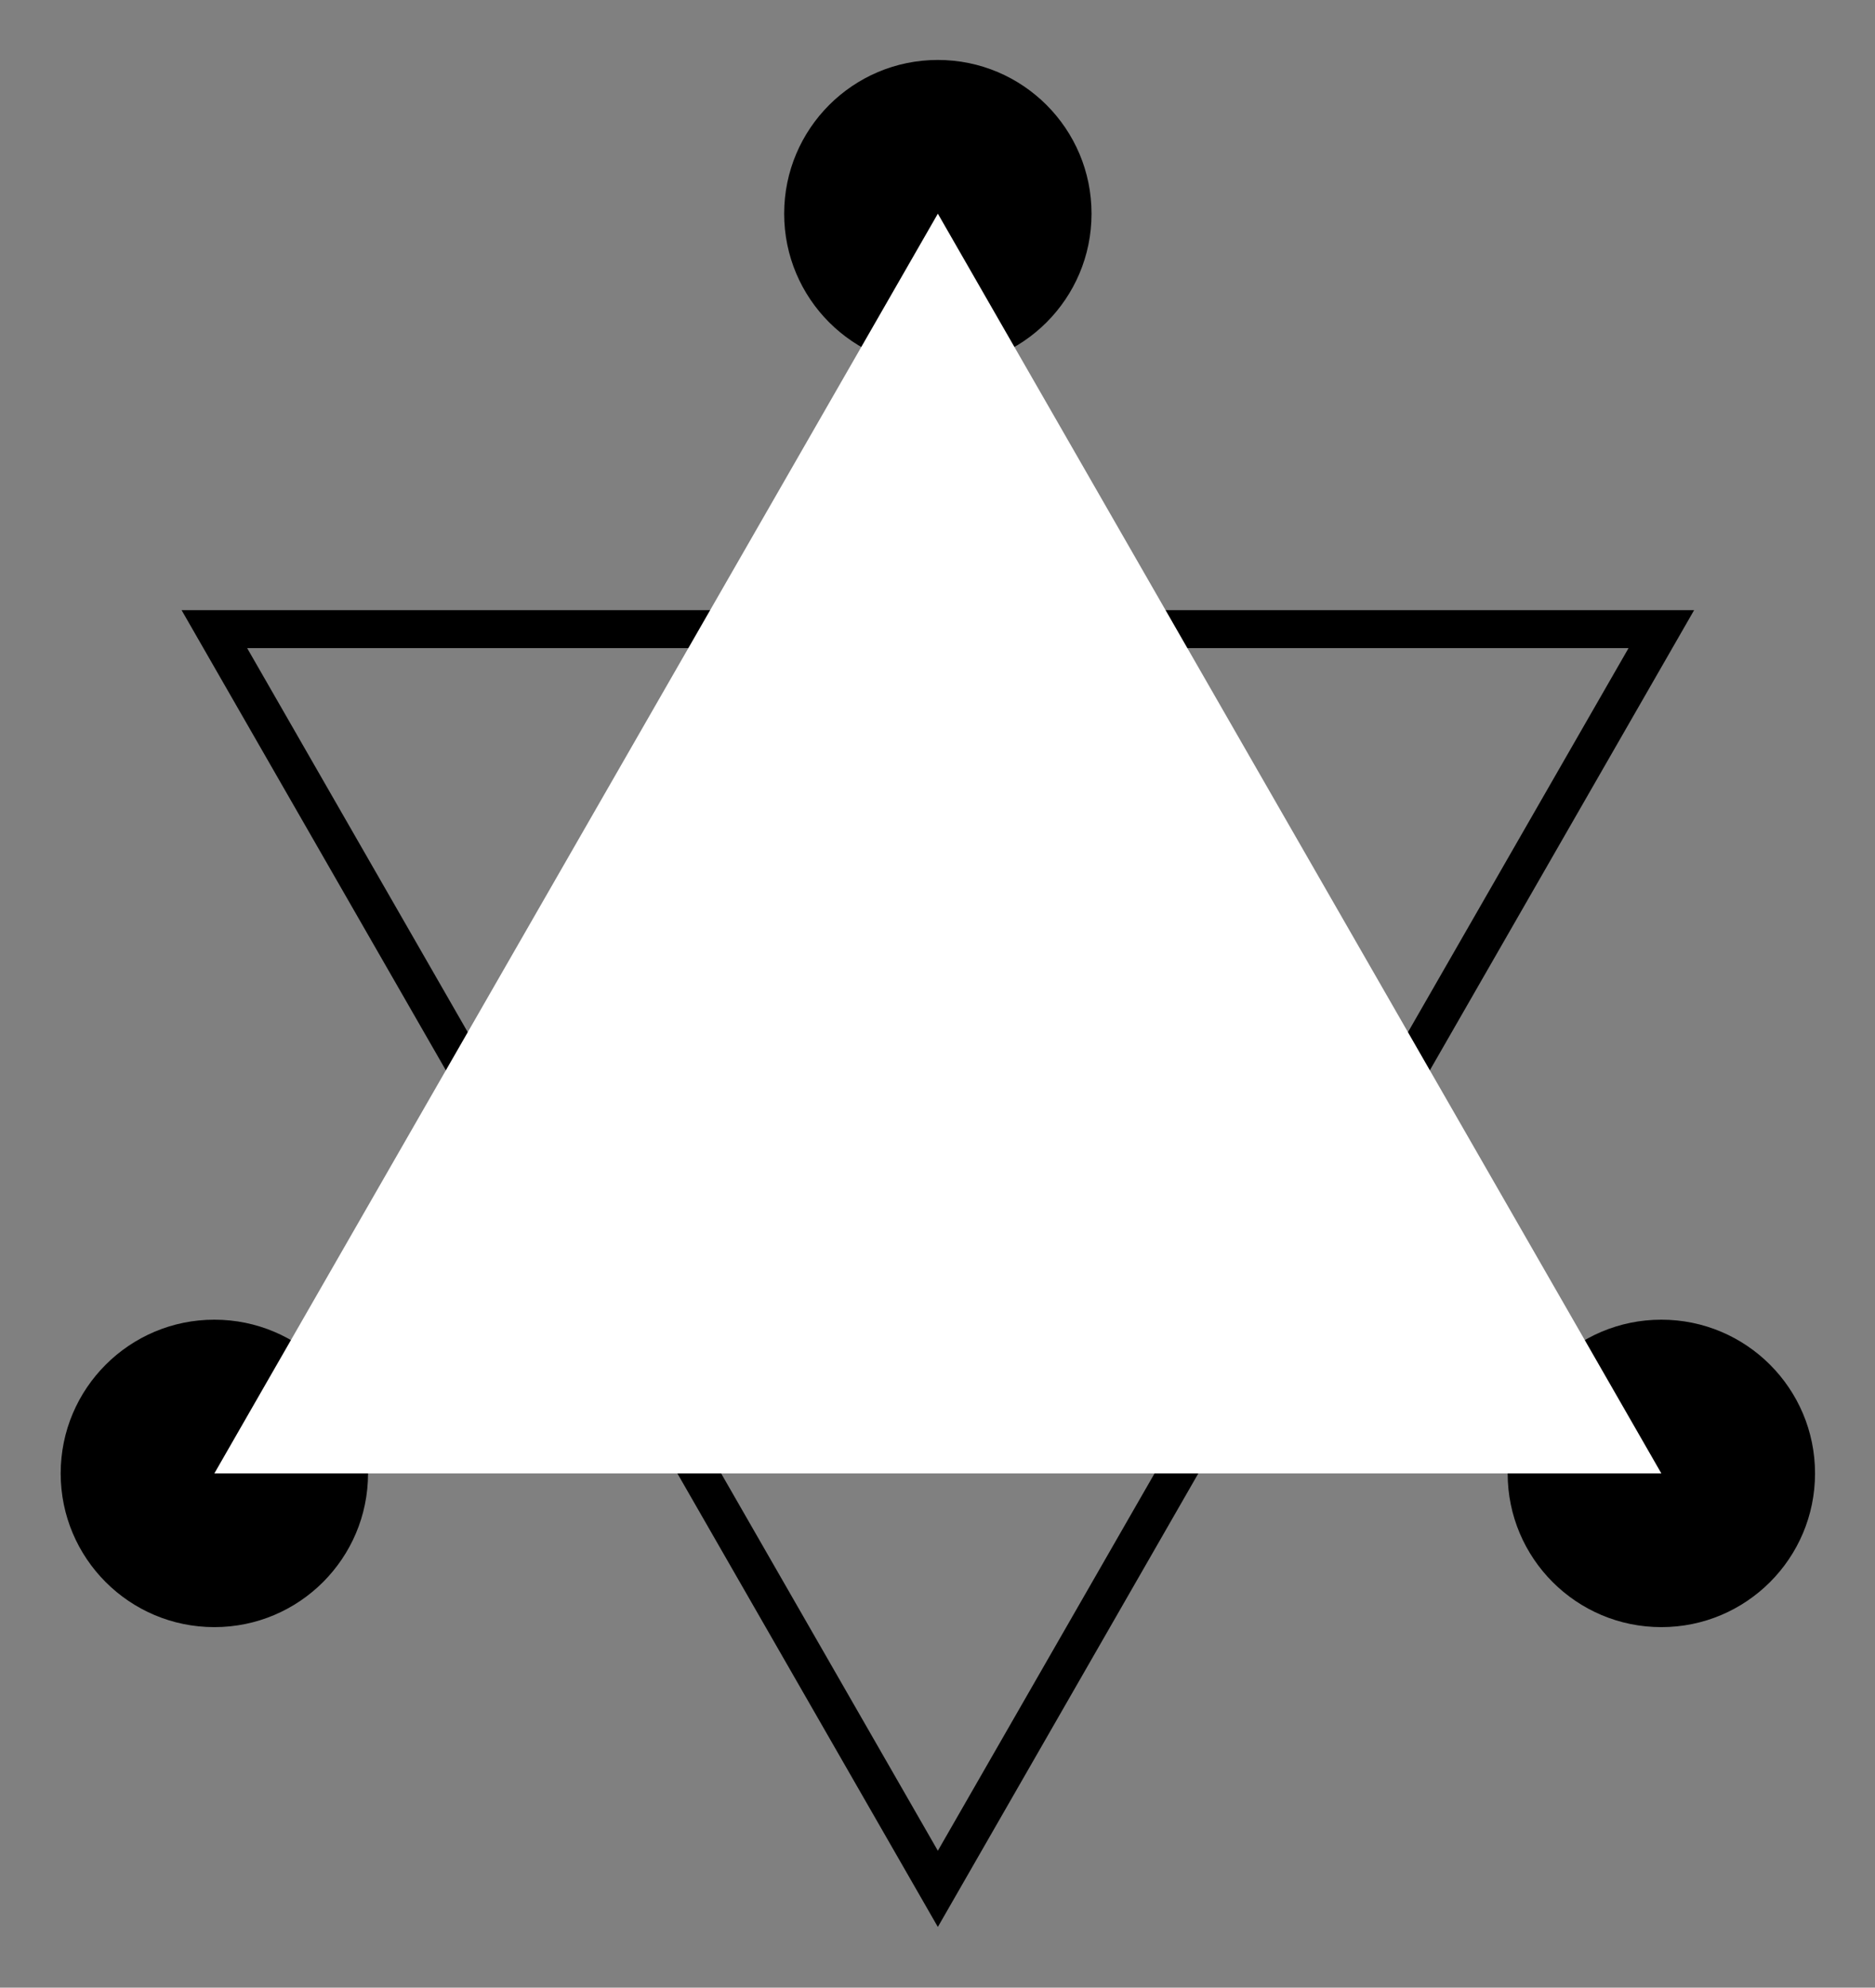 <?xml version="1.0"?>
<svg xmlns="http://www.w3.org/2000/svg" width="1545.987" height="1638.442" viewBox="0 0 1545.987 1638.442">
  <rect x="0" y="0" width="1545.987" height="1638.442" fill="#808080" stroke="none"/>
  <defs>
    <clipPath id="a" clipPathUnits="userSpaceOnUse">
      <path d="M0 1576.568h1529.488V0H0v1576.568z"/>
    </clipPath>
  </defs>
  <g clip-path="url(#a)" transform="matrix(1.043 0 0 -1.043 -24.345 1641.101)">
    <path d="M643.25 1404.566c0 67.1 54.395 121.494 121.494 121.494 67.1 0 121.494-54.395 121.494-121.494 0-67.099-54.395-121.494-121.494-121.494-67.099 0-121.494 54.395-121.494 121.494M1215.195 408.959c0 67.099 54.395 121.494 121.494 121.494 67.1 0 121.494-54.395 121.494-121.494 0-67.1-54.395-121.494-121.494-121.494-67.099 0-121.494 54.395-121.494 121.494M71.305 408.959c0 67.099 54.395 121.494 121.494 121.494 67.1 0 121.494-54.395 121.494-121.494 0-67.1-54.395-121.494-121.494-121.494-67.099 0-121.494 54.395-121.494 121.494"/>
    <path d="M192.8 1076.228L764.743 80.62l571.945 995.608H192.8z" fill="none" stroke="#000" stroke-width="30"/>
    <path d="M192.8 408.959l571.944 995.608 571.945-995.608H192.8z" fill="#fff"/>
  </g>
</svg>
